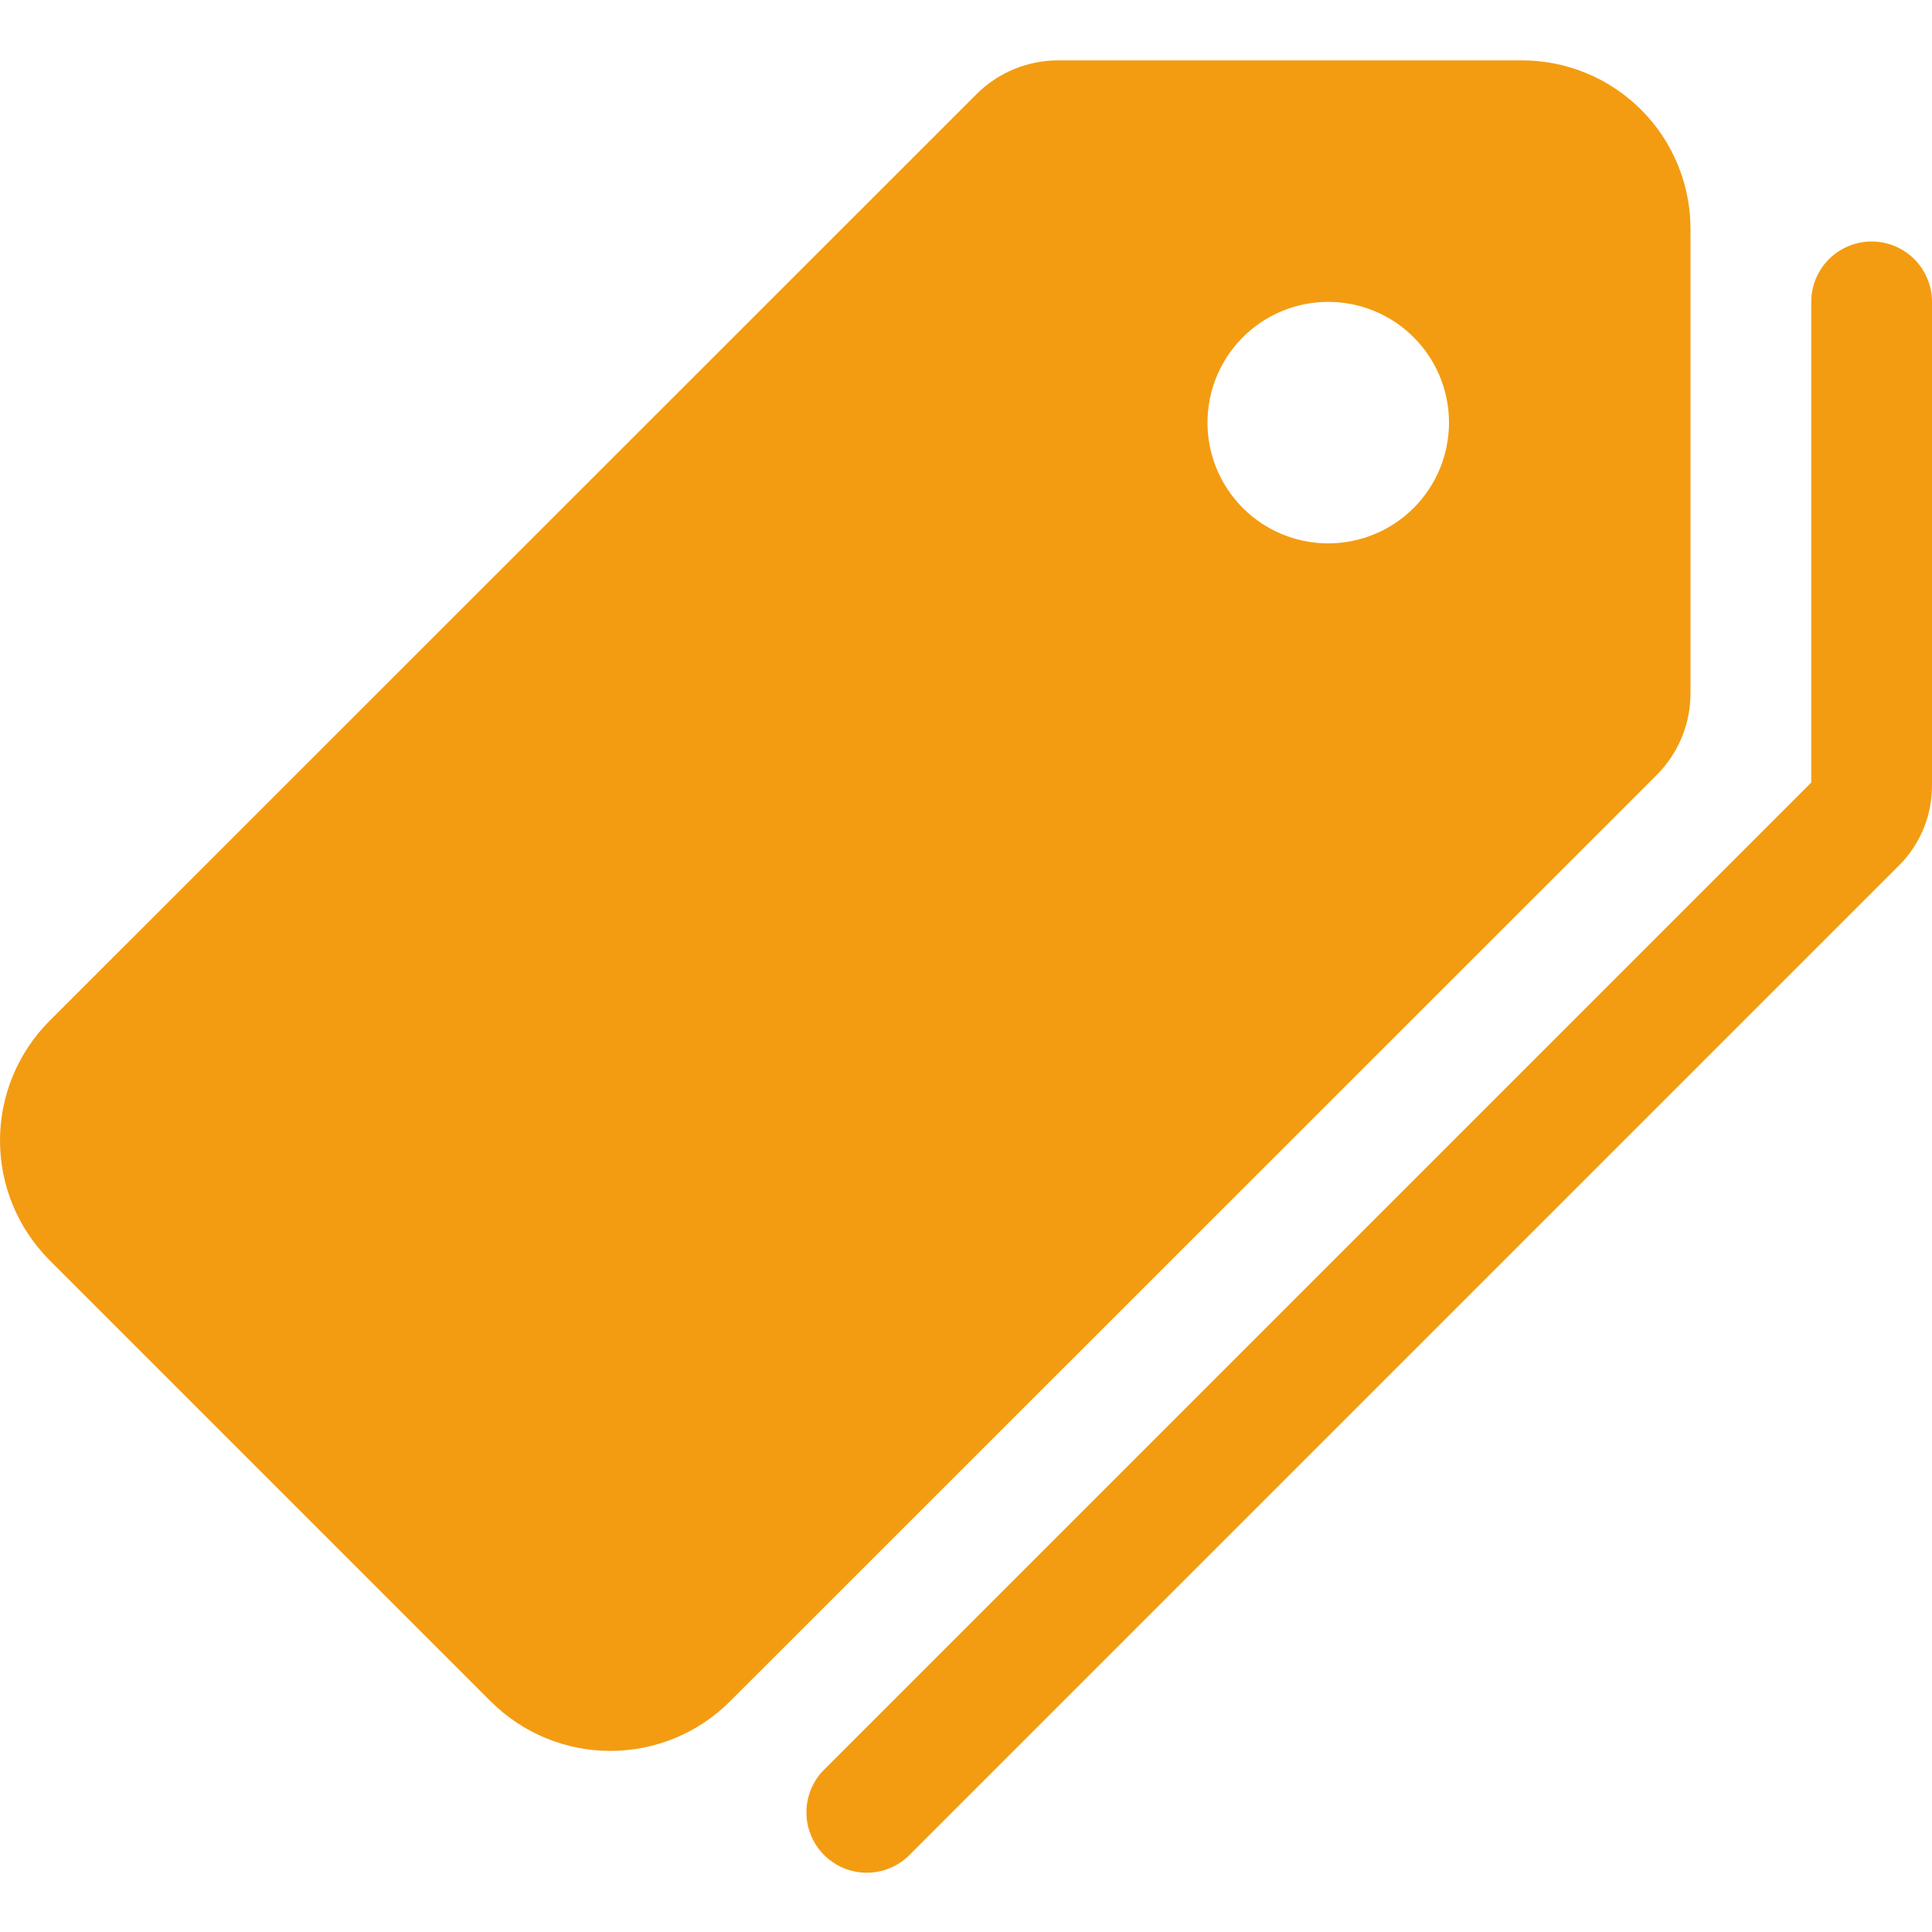 <?xml version="1.0" encoding="UTF-8"?>
<svg xmlns="http://www.w3.org/2000/svg" width="512" height="512" viewBox="0 0 512 512" fill="none">
  <g clip-path="url(#clip0_1540_5427)">
    <path d="M448 183.8V60.8C448.018 54.919 446.875 49.093 444.636 43.655C442.397 38.217 439.105 33.275 434.951 29.112C430.797 24.95 425.862 21.649 420.428 19.398C414.995 17.148 409.171 15.993 403.29 16H280.36C272.299 16.017 264.57 19.211 258.85 24.89L13.09 270.58C4.708 278.989 0.001 290.377 0.001 302.25C0.001 314.123 4.708 325.511 13.09 333.92L130.09 450.92C138.496 459.304 149.883 464.012 161.755 464.012C173.627 464.012 185.014 459.304 193.42 450.92L439.11 205.31C444.791 199.591 447.986 191.861 448 183.8ZM352 144C345.671 144 339.484 142.123 334.222 138.607C328.959 135.091 324.858 130.093 322.436 124.246C320.014 118.399 319.38 111.965 320.615 105.757C321.85 99.55 324.897 93.848 329.373 89.373C333.848 84.897 339.55 81.85 345.757 80.615C351.964 79.38 358.399 80.014 364.246 82.436C370.093 84.858 375.091 88.959 378.607 94.222C382.123 99.484 384 105.671 384 112C384 120.487 380.629 128.626 374.627 134.627C368.626 140.629 360.487 144 352 144Z" fill="#F39C12"></path>
    <path d="M496 64C491.757 64 487.687 65.686 484.686 68.686C481.686 71.687 480 75.757 480 80V207.37L218.69 468.69C217.142 470.161 215.904 471.927 215.049 473.884C214.194 475.841 213.739 477.949 213.712 480.085C213.684 482.22 214.085 484.34 214.889 486.318C215.694 488.296 216.887 490.093 218.397 491.603C219.907 493.113 221.704 494.306 223.682 495.111C225.661 495.915 227.78 496.316 229.915 496.288C232.051 496.261 234.159 495.806 236.116 494.951C238.073 494.096 239.839 492.858 241.31 491.31L503.31 229.31C506.097 226.51 508.3 223.185 509.792 219.526C511.284 215.868 512.034 211.95 512 208V80C512 75.757 510.314 71.687 507.314 68.686C504.313 65.686 500.244 64 496 64Z" fill="#F39C12"></path>
  </g>
  <defs>
    <clipPath id="clip0_1540_5427">
      <rect width="512" height="512" fill="white"></rect>
    </clipPath>
  </defs>
</svg>
